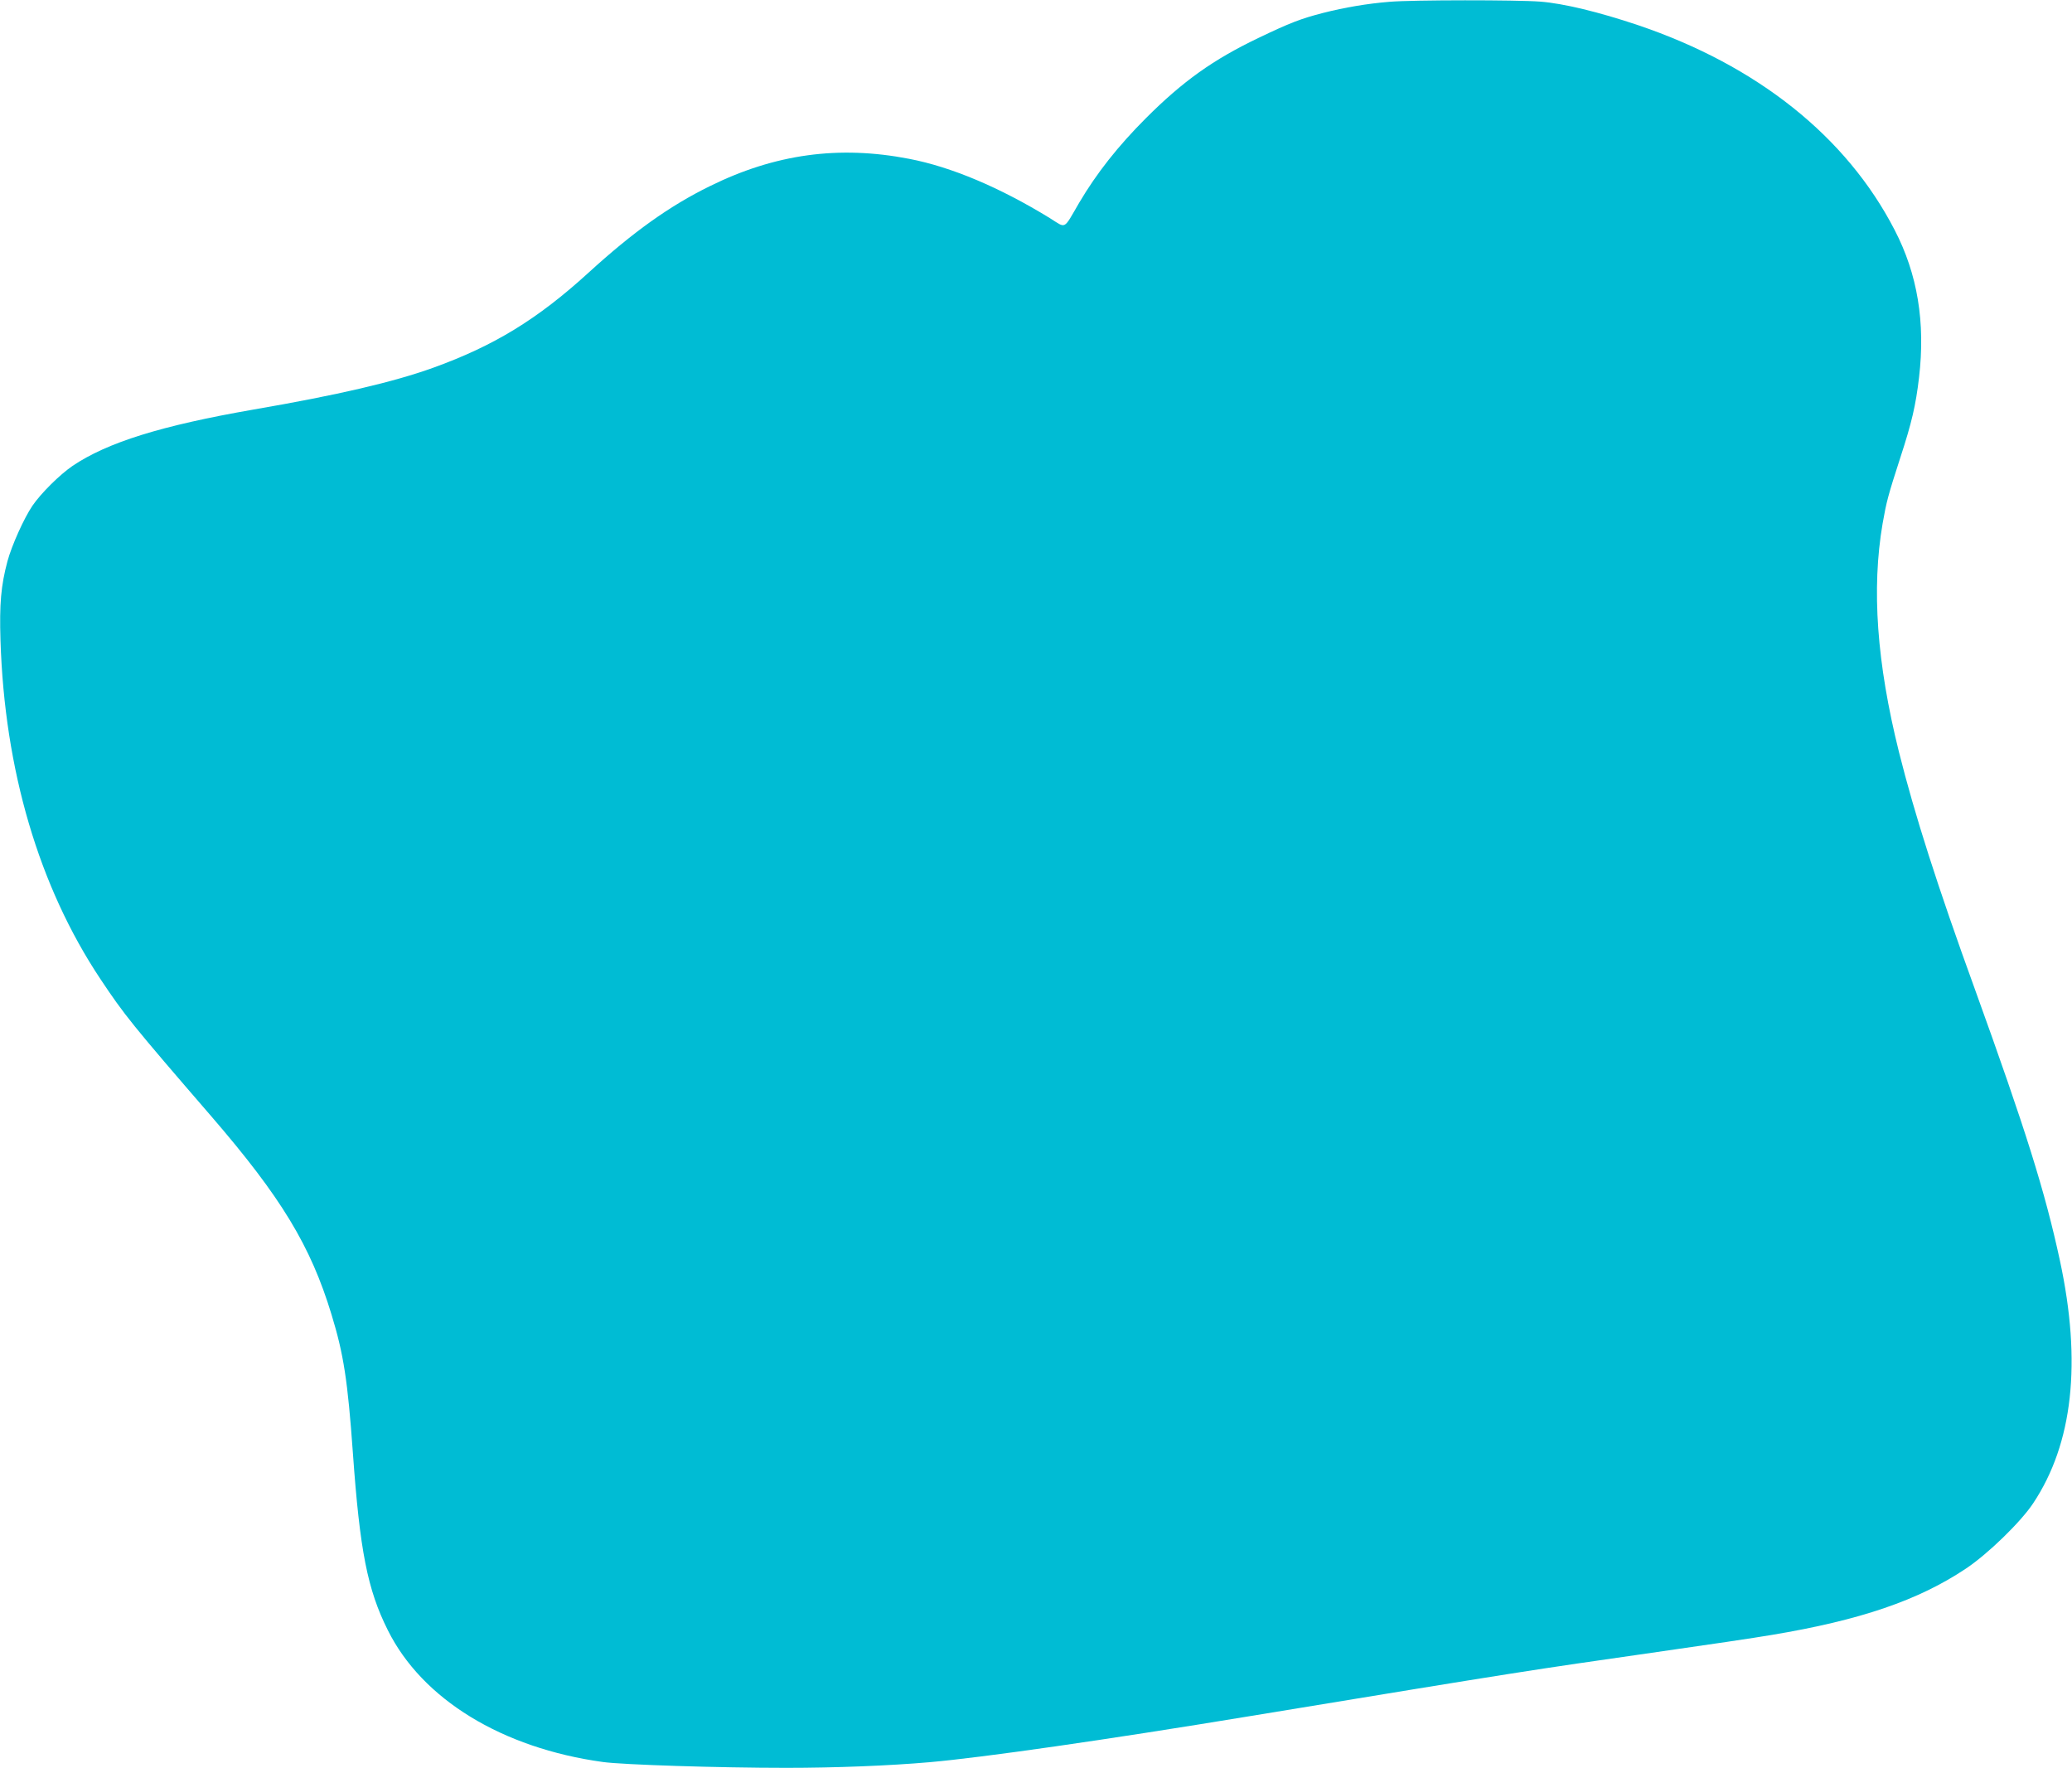 <?xml version="1.0" standalone="no"?>
<!DOCTYPE svg PUBLIC "-//W3C//DTD SVG 20010904//EN"
 "http://www.w3.org/TR/2001/REC-SVG-20010904/DTD/svg10.dtd">
<svg version="1.0" xmlns="http://www.w3.org/2000/svg"
 width="1280pt" height="1092pt" viewBox="0 0 1280 1092"
 preserveAspectRatio="xMidYMid meet">
<g transform="translate(0,1092) scale(0.1,-0.1)"
fill="#00bcd4" stroke="none">
<path d="M8585 10909 c-137 -11 -279 -35 -412 -69 -136 -35 -204 -61 -398
-154 -280 -134 -467 -267 -696 -496 -171 -171 -304 -339 -412 -522 -100 -171
-78 -160 -182 -95 -308 189 -608 316 -869 366 -434 84 -828 30 -1231 -169
-249 -122 -475 -284 -750 -535 -316 -288 -583 -451 -960 -587 -245 -88 -587
-168 -1110 -258 -569 -99 -902 -203 -1117 -348 -79 -54 -195 -169 -247 -245
-53 -78 -128 -245 -155 -344 -40 -150 -50 -264 -43 -488 25 -800 237 -1521
617 -2092 147 -221 195 -281 685 -848 434 -503 614 -801 743 -1225 75 -245
100 -408 132 -855 43 -604 90 -844 216 -1095 212 -426 705 -728 1329 -814 124
-17 716 -36 1133 -36 301 0 635 13 886 35 328 29 1077 136 1981 285 1716 282
1699 279 2515 396 289 41 606 88 705 105 547 91 907 214 1200 410 135 90 338
287 415 403 246 370 301 870 165 1501 -92 426 -210 803 -525 1675 -232 639
-372 1078 -469 1465 -137 550 -170 1008 -101 1411 24 136 33 171 110 409 70
214 95 322 115 493 40 340 -9 639 -151 912 -297 576 -849 1016 -1586 1265
-241 81 -460 134 -603 145 -143 11 -787 11 -930 -1z"/>
</g>
</svg>
